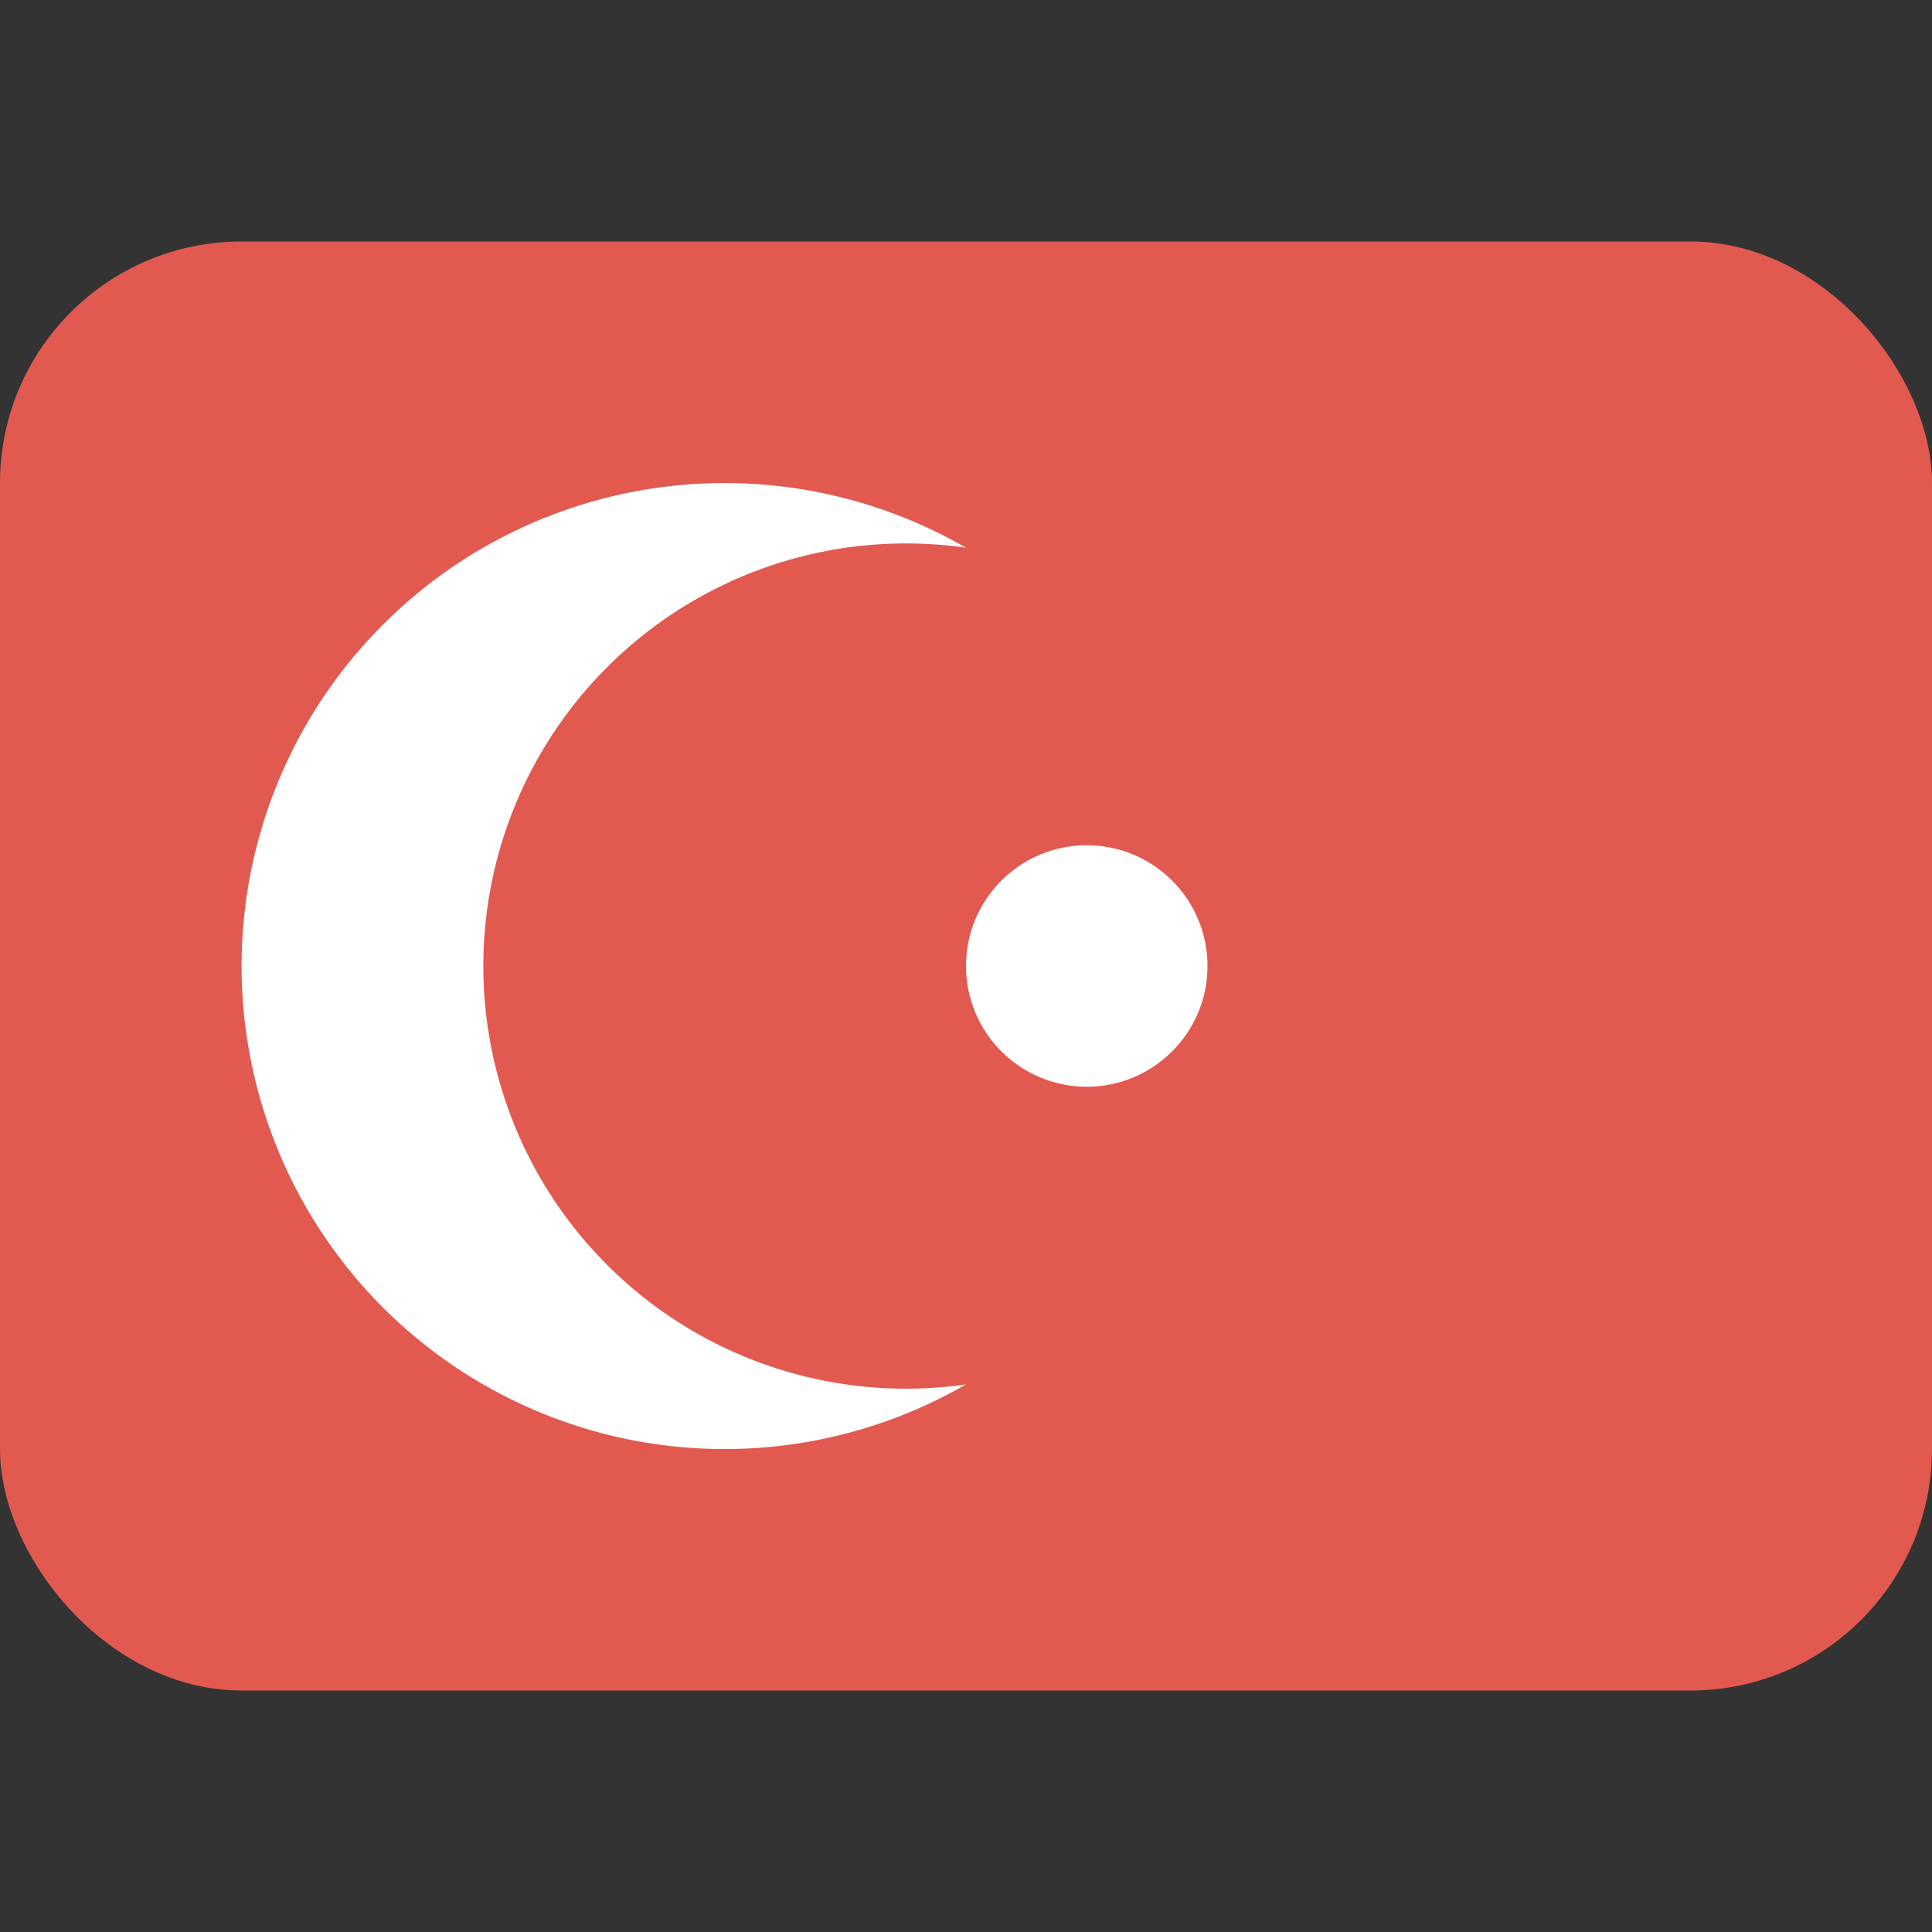 <svg class="SVGInline-svg SVGInline--cleaned-svg SVG-svg" height="16" width="16" xmlns="http://www.w3.org/2000/svg" viewBox="0 0 16 16"><rect x="0" y="0" width="16" height="16" fill="#333333" stroke="none"/><g fill="none" fill-rule="evenodd" transform="translate(0 2)"><rect width="16" height="12" fill="#E25950" rx="2" data-darkreader-inline-fill="" style="--darkreader-inline-fill:#e76e66;"></rect><path fill="#FFF" d="M8 2.536a3.5 3.5 0 1 0 0 6.929 4 4 0 1 1 0-6.929Z" data-darkreader-inline-fill="" style="--darkreader-inline-fill:#eceae7;"></path><circle cx="9" cy="6" r="1" fill="#FFF" data-darkreader-inline-fill="" style="--darkreader-inline-fill:#eceae7;"></circle></g></svg>
